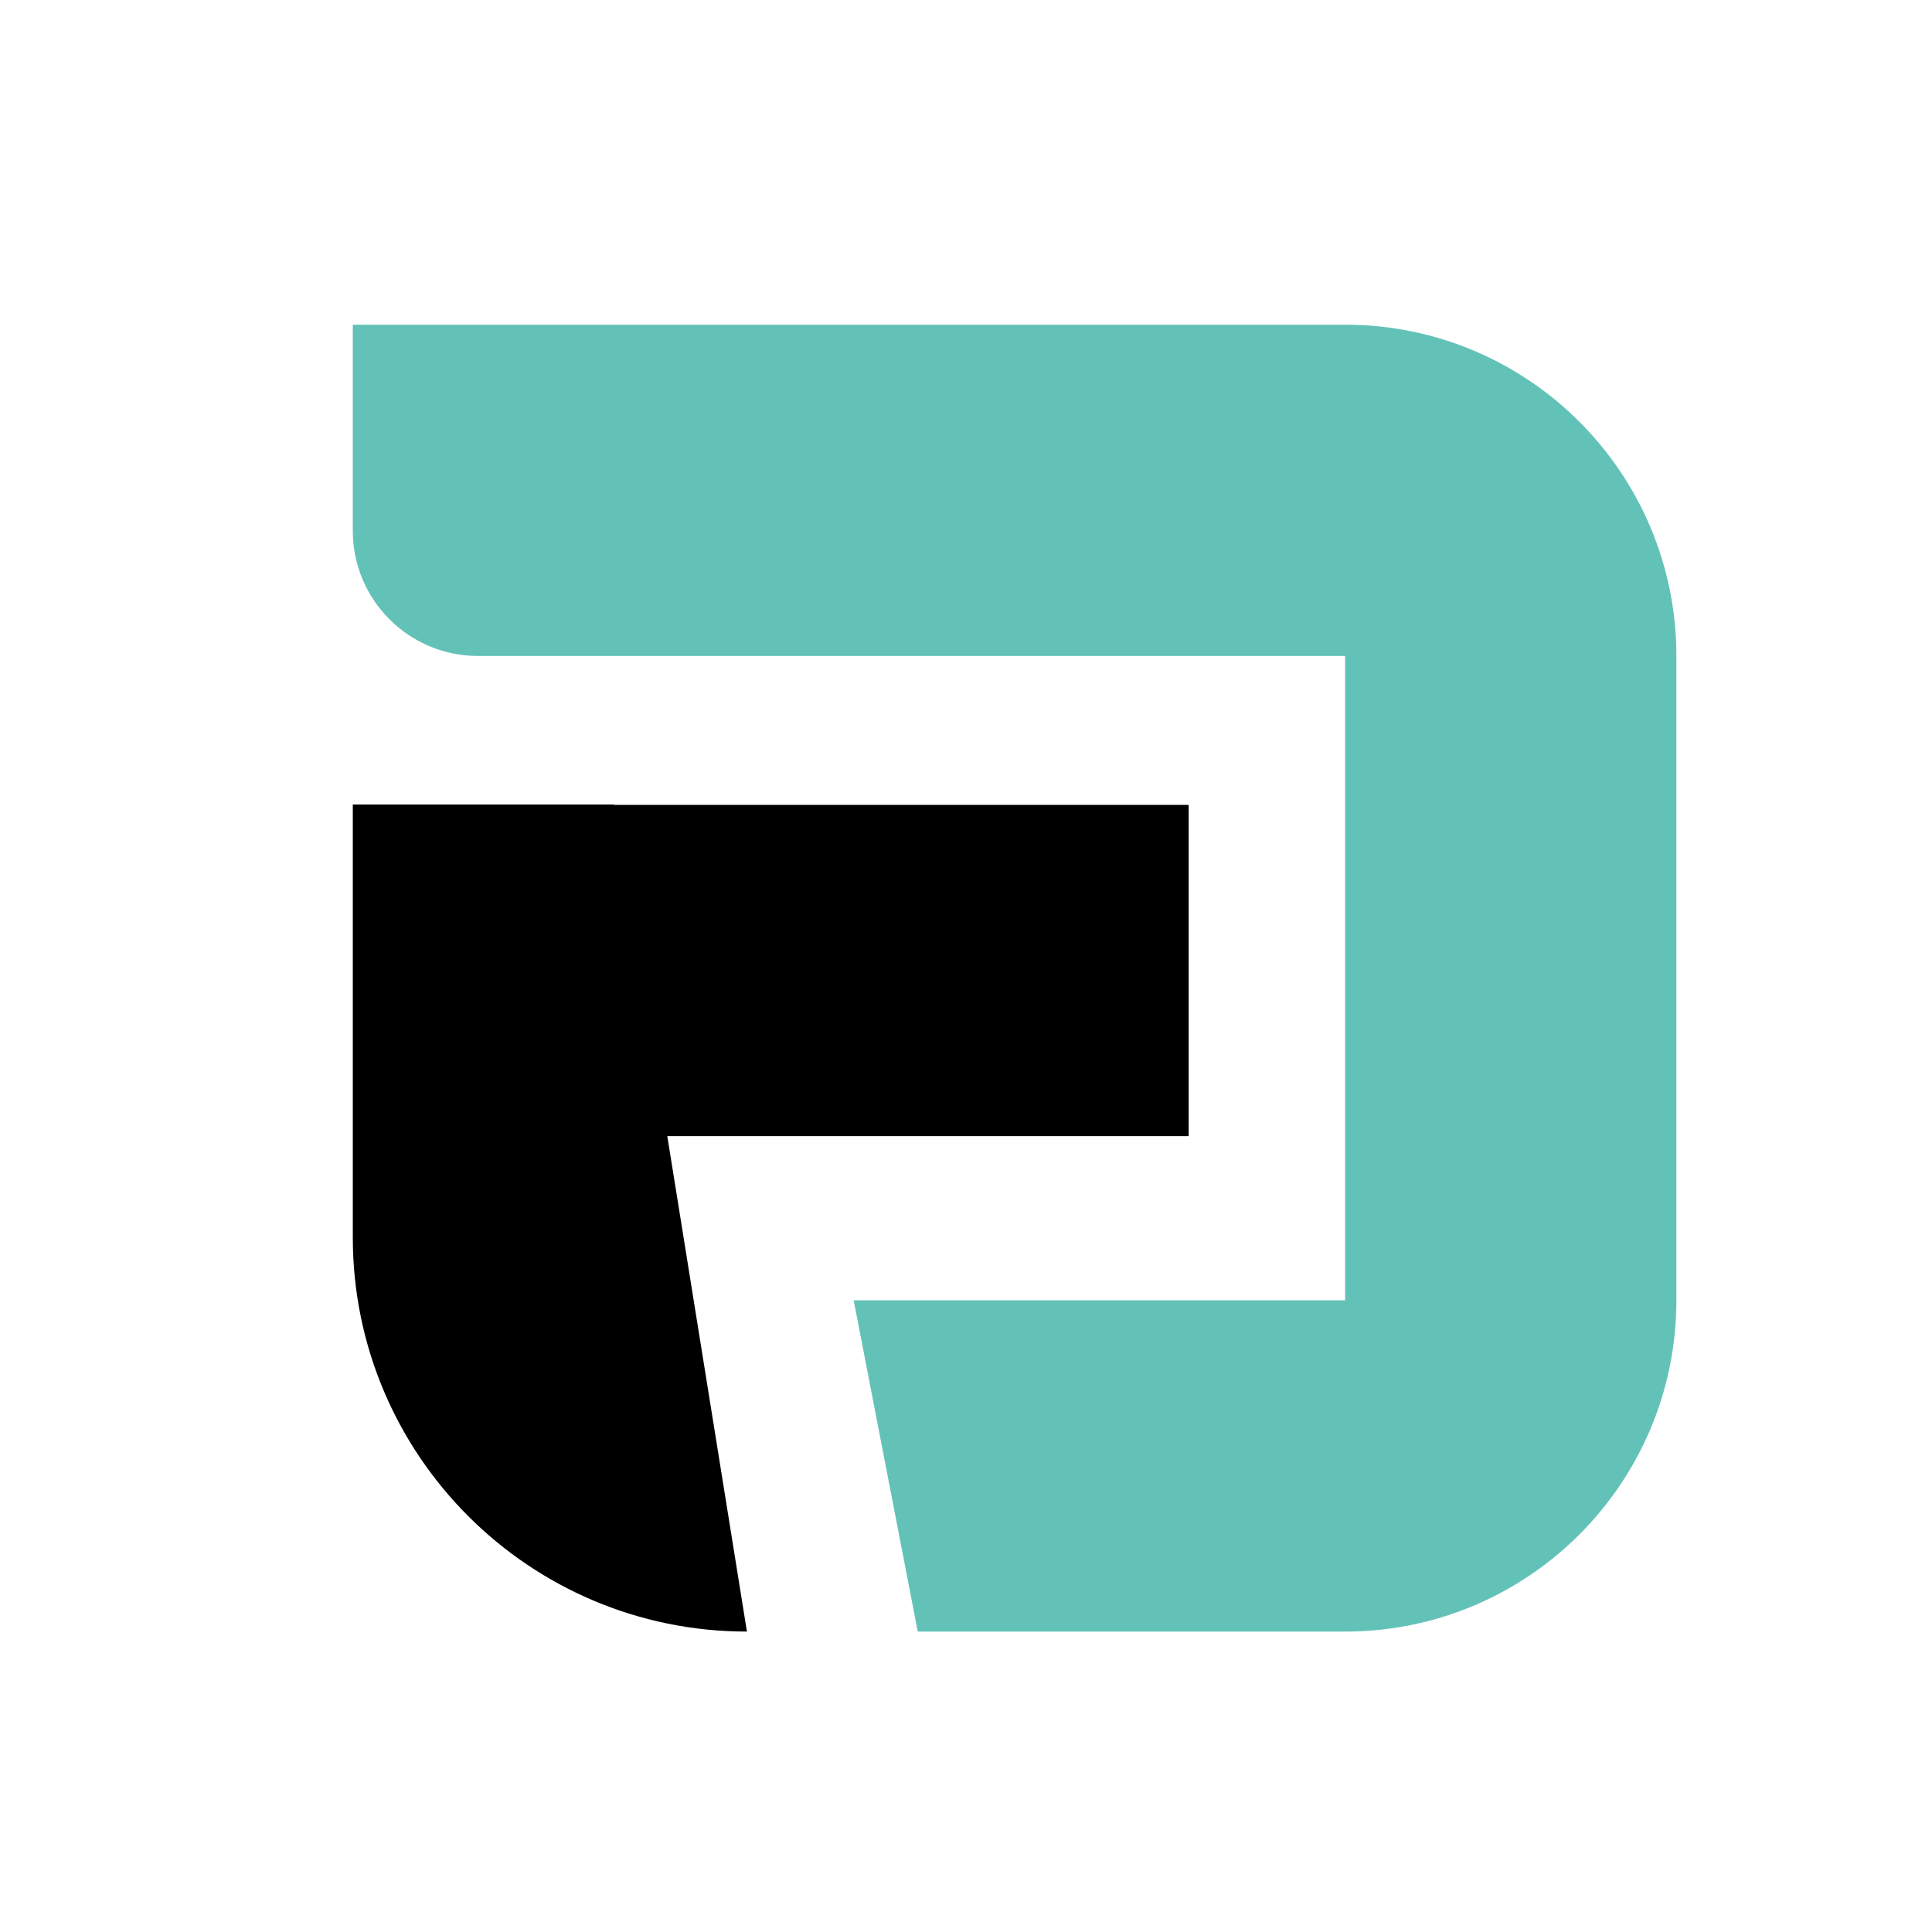 <?xml version="1.0" encoding="UTF-8"?> <svg xmlns="http://www.w3.org/2000/svg" id="uuid-db66b9f6-917a-401e-b1e6-ad9efc9b60f8" viewBox="0 0 360 360"><defs><style>.uuid-6f638d52-a440-4b01-a7b7-c41c1171a7a4{fill:#63c2b8;}</style></defs><path d="m221.48,149.98h-107.07v-.07h-48.67v80.67c0,40.56,32.88,73.44,73.44,73.44h0l-14.84-92.32h97.15v-61.73Z"></path><path class="uuid-6f638d52-a440-4b01-a7b7-c41c1171a7a4" d="m250.65,60.51H65.74v38.39c0,12.89,10.45,23.33,23.33,23.33h161.57v120.06h-91.57l11.94,61.73h79.63c34.09,0,61.73-27.64,61.73-61.73h0v-120.06h0c0-34.09-27.64-61.73-61.73-61.73h0Z"></path></svg> 